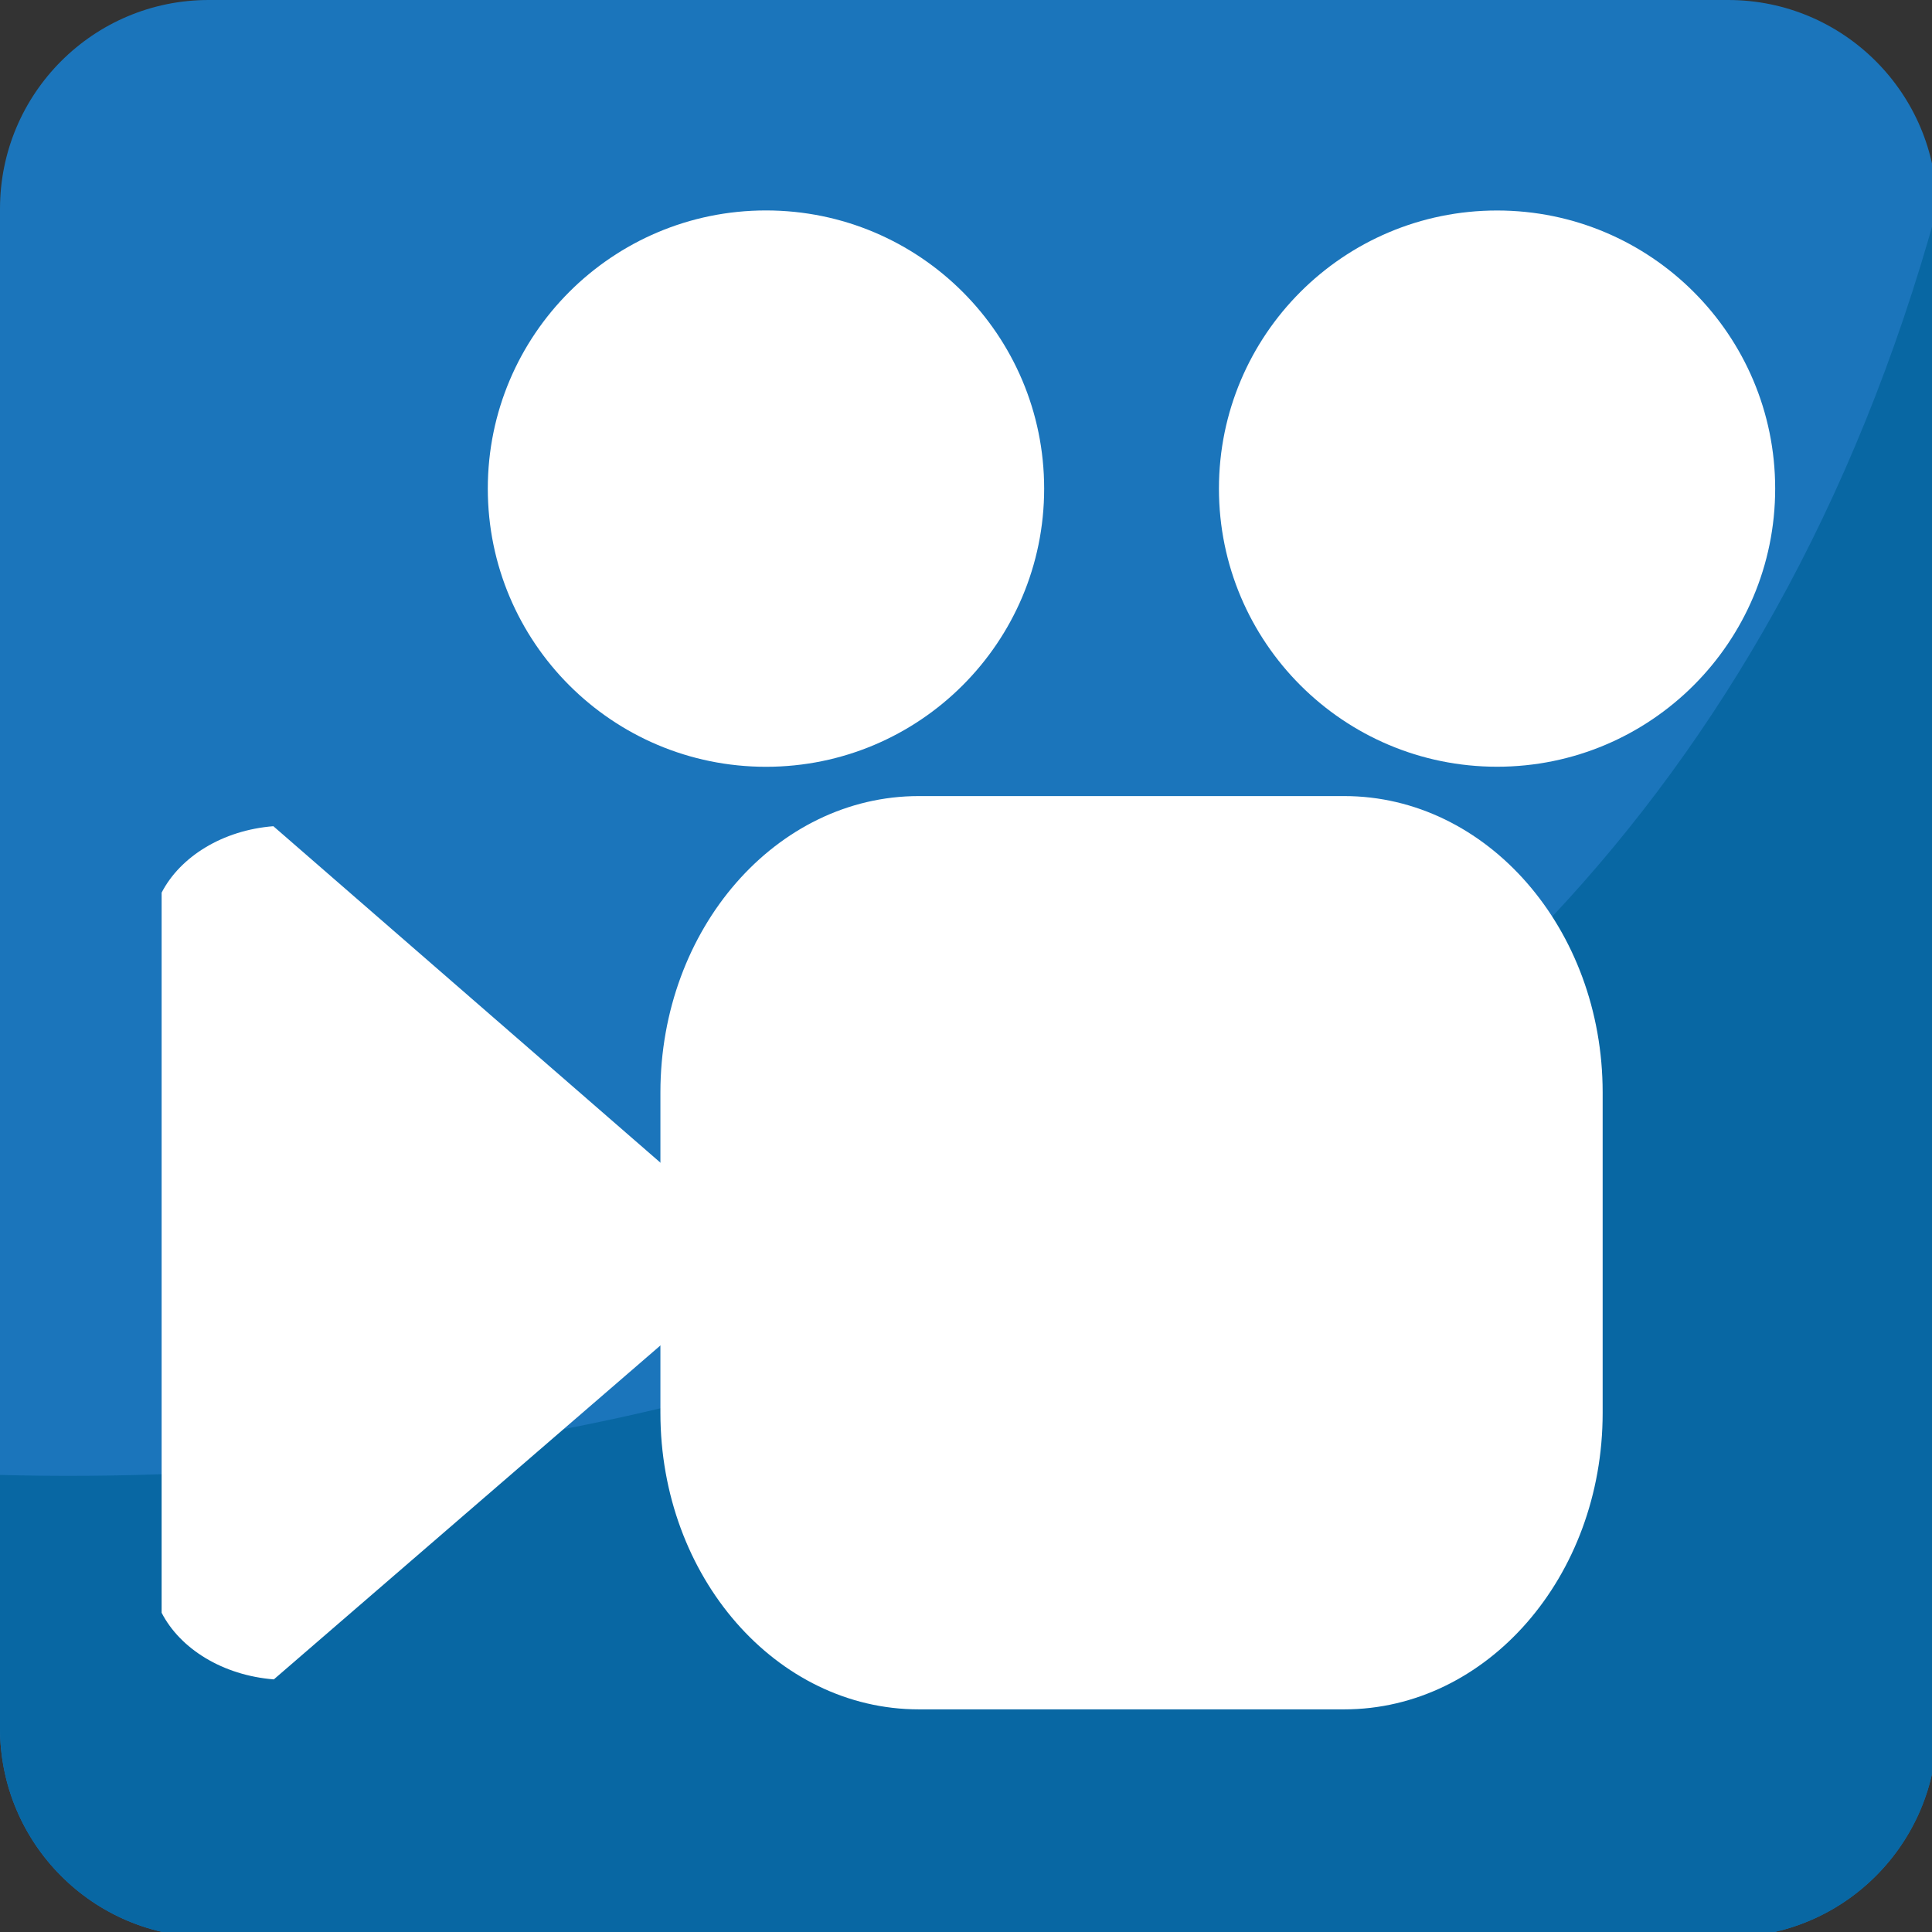 <svg xmlns="http://www.w3.org/2000/svg" viewBox="0 0 64 64" enable-background="new 0 0 64 64"><rect x="0" y="0" width="64" height="64" fill="#333333" stroke="none"/><path fill="#1b75bb" d="M64.164,57.248c0,3.823-3.095,6.922-6.916,6.922H6.912C3.094,64.17,0,61.071,0,57.248V6.918
			C0,3.098,3.094,0,6.912,0h50.336c3.821,0,6.916,3.098,6.916,6.918V57.248z"/><path fill="#0867a3" d="m0 48.859v8.389c0 3.823 3.094 6.922 6.912 6.922h50.34c3.821 0 6.916-3.099 6.916-6.922v-50.33c-10.956 39.801-50.34 42.32-64.16 41.941"/><g fill="#fff"><path d="m9.06 27.369c-1.686.131-3.091 1.01-3.706 2.201v23.855c.617 1.198 2.028 2.073 3.717 2.207l16.3-14.08-16.311-14.179"/><path d="m53.09 46.806c0 5.424-3.835 9.819-8.562 9.819h-14.09c-4.726 0-8.561-4.396-8.561-9.819v-10.616c0-5.424 3.835-9.819 8.561-9.819h14.09c4.727 0 8.562 4.396 8.562 9.819v10.616"/><circle cx="25.374" cy="16.186" r="9.215"/><circle cx="49.592" cy="16.186" r="9.213"/></g></svg>
